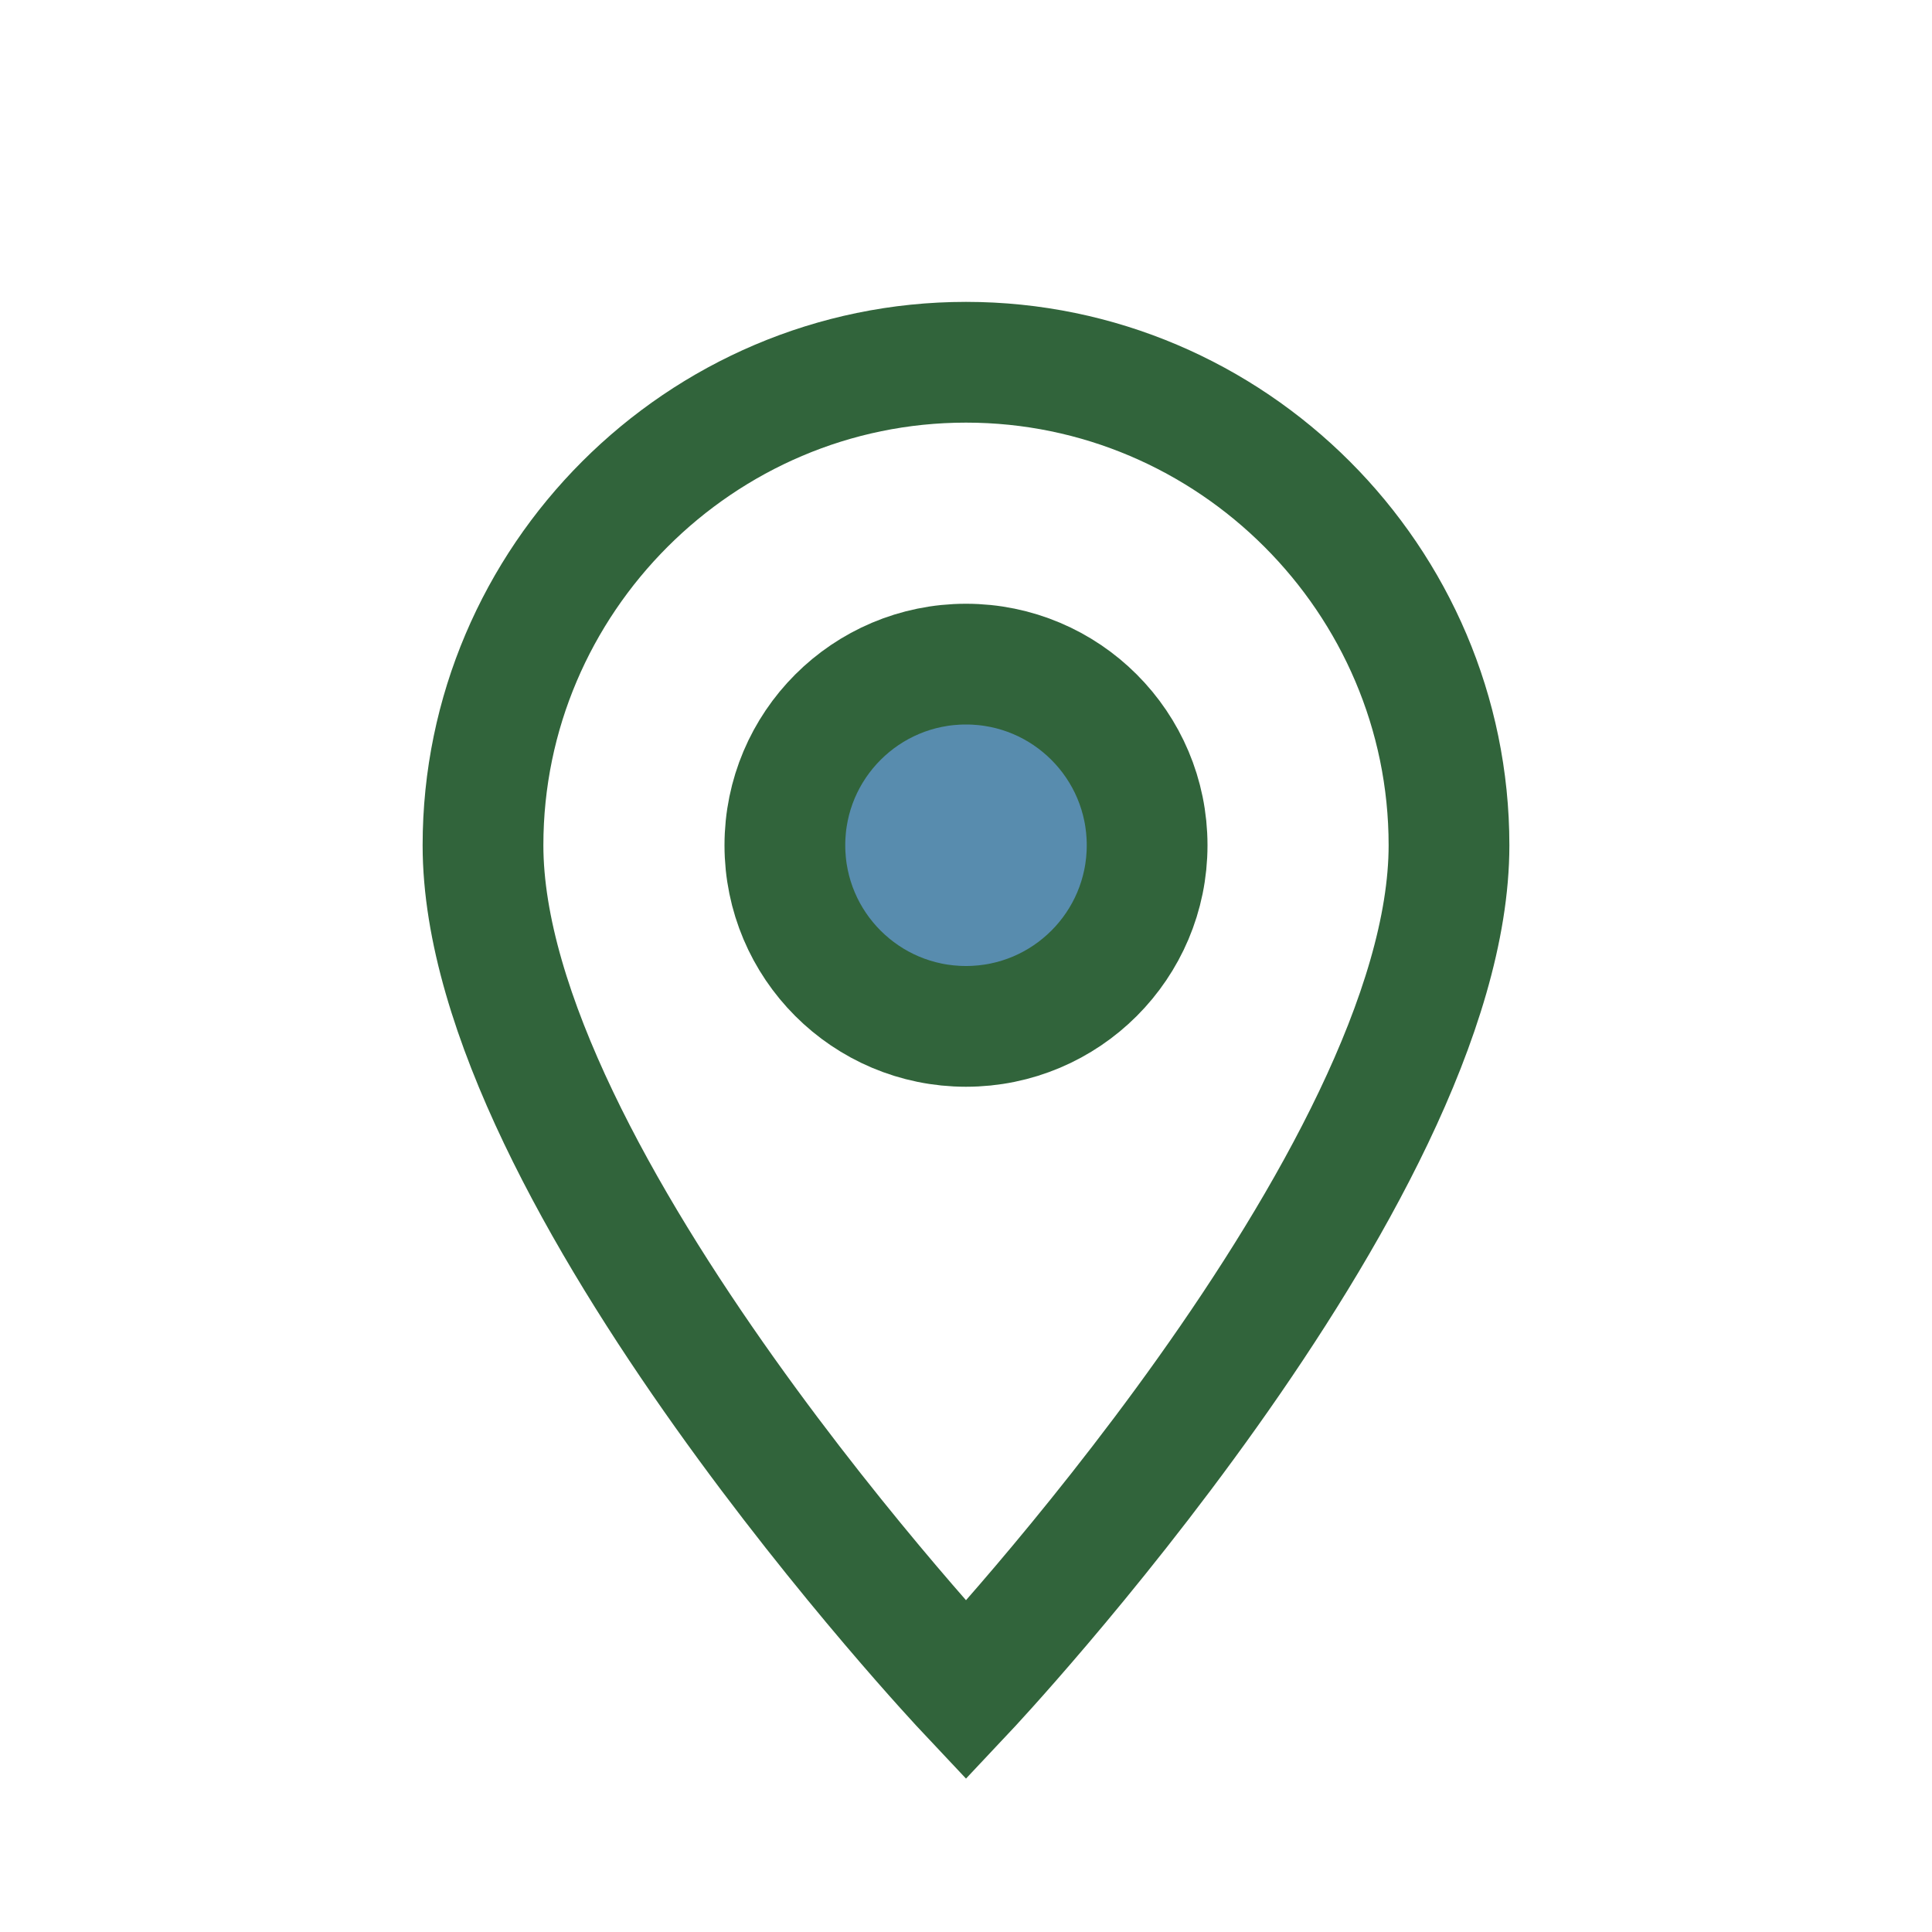 <?xml version="1.0" encoding="UTF-8"?>
<svg xmlns="http://www.w3.org/2000/svg" width="32" height="32" viewBox="0 0 32 32"><path d="M16 28s8-8.5 8-14c0-4.4-3.6-8-8-8s-8 3.6-8 8c0 5.5 8 14 8 14z" fill="none" stroke="#31643B" stroke-width="2"/><circle cx="16" cy="14" r="3" fill="#588CAE" stroke="#31643B" stroke-width="2"/></svg>